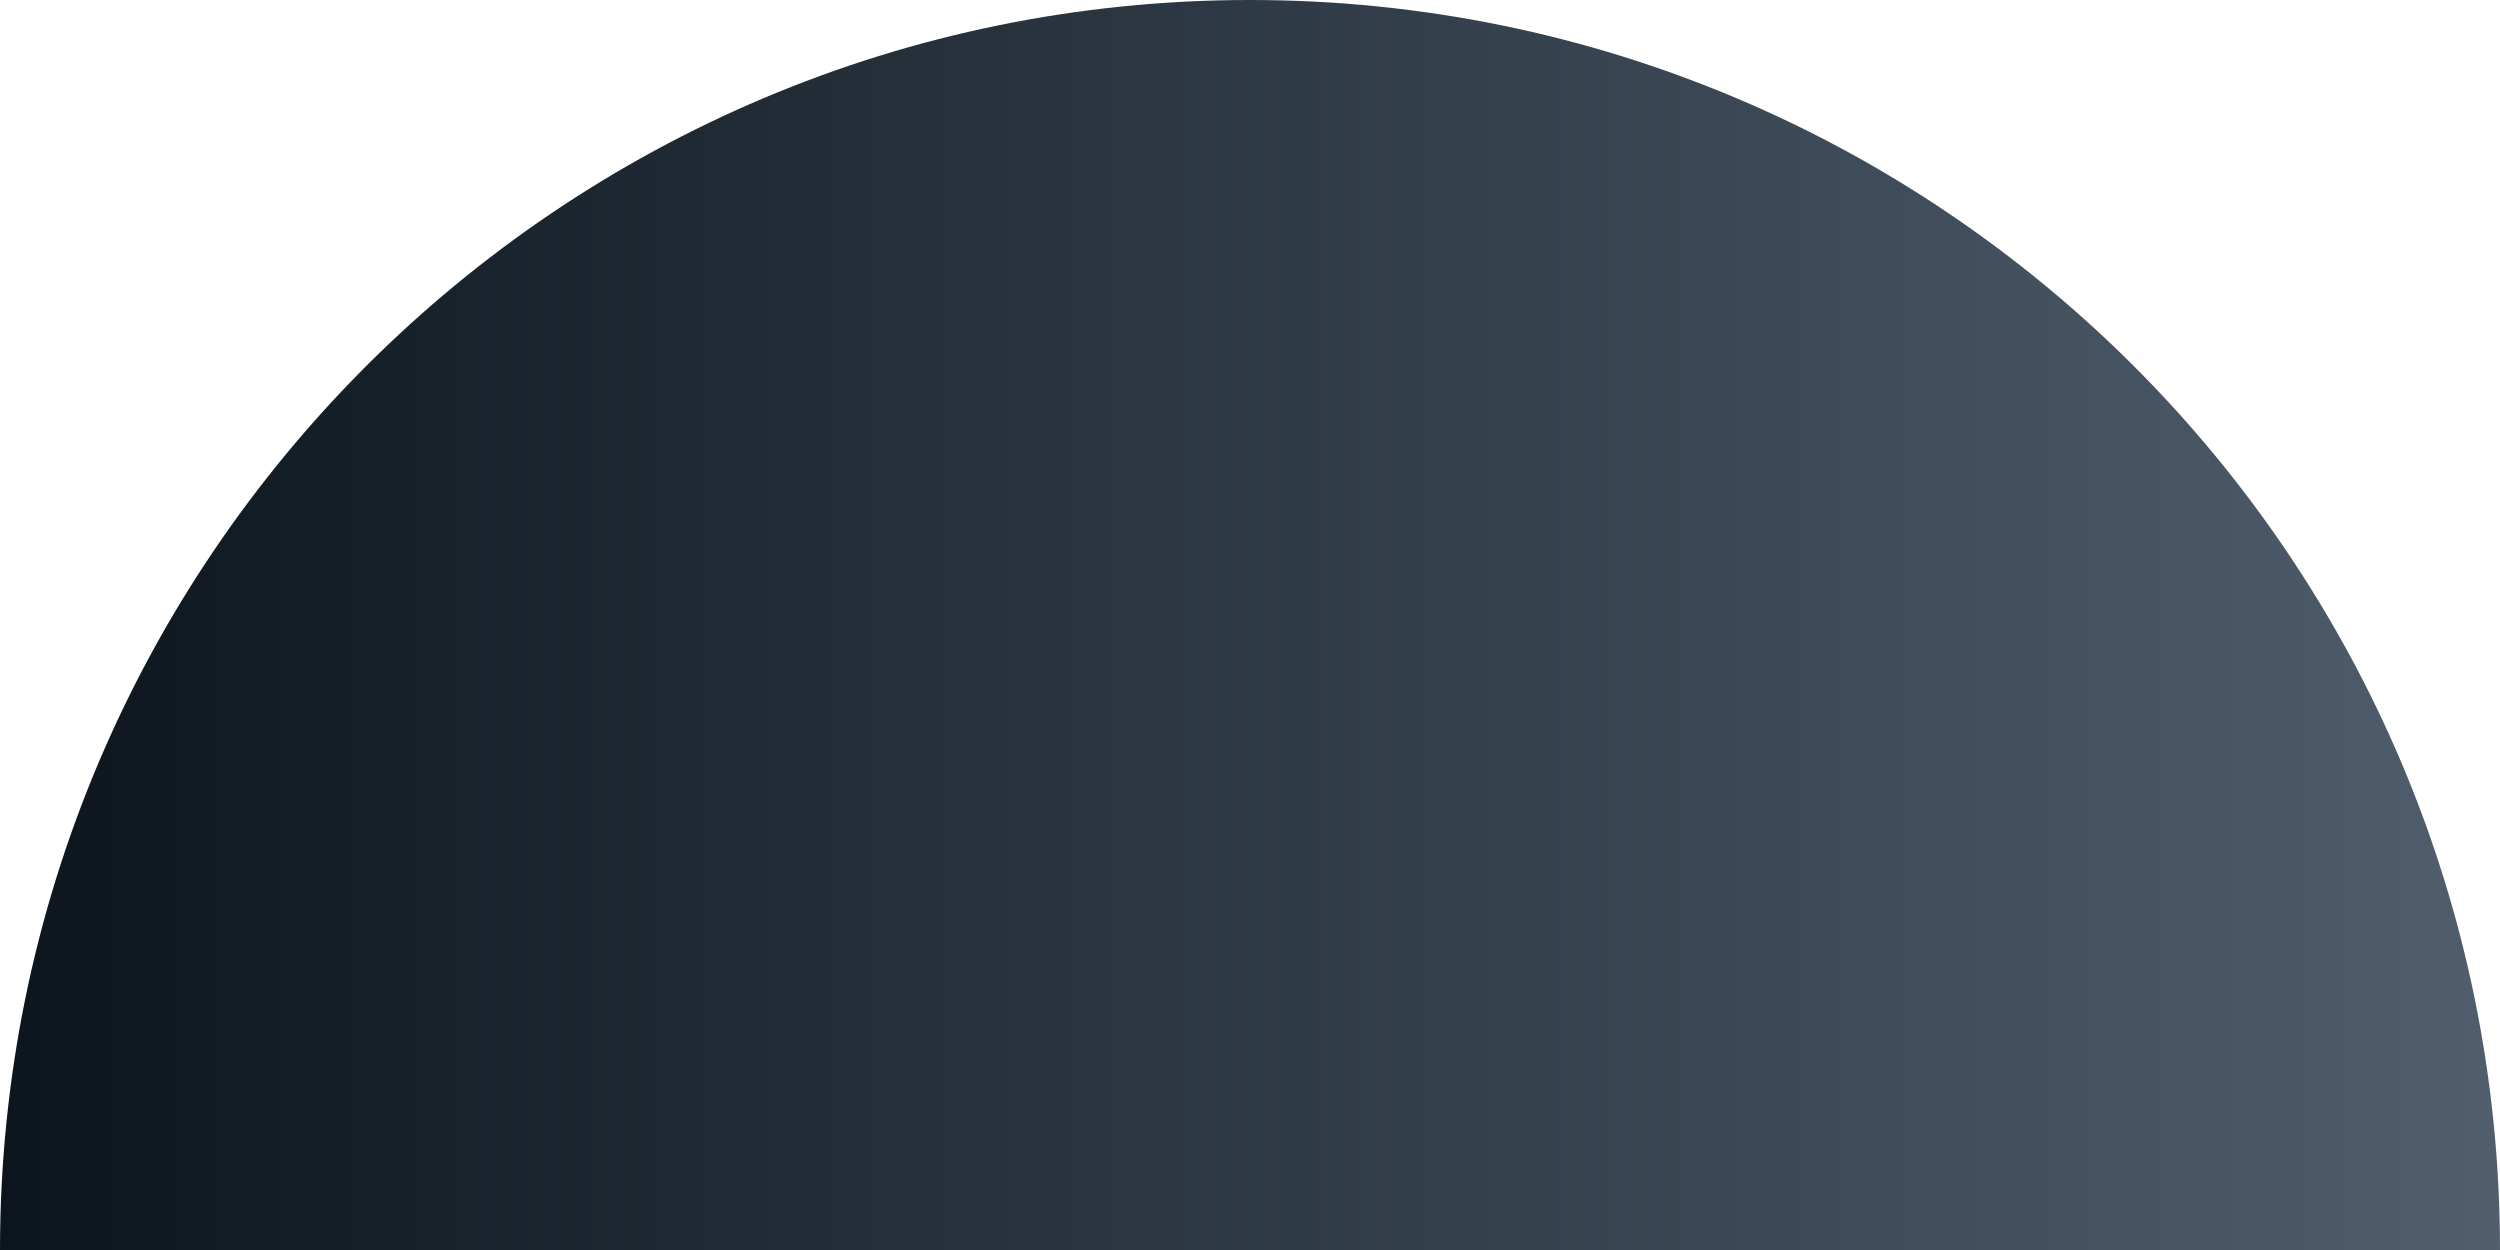<?xml version="1.0" encoding="UTF-8" standalone="no"?><svg xmlns="http://www.w3.org/2000/svg" xmlns:xlink="http://www.w3.org/1999/xlink" fill="#000000" height="281.9" stroke="#000000" stroke-linecap="square" stroke-miterlimit="10" width="563.79"><g><defs><linearGradient gradientTransform="matrix(563.789 0 0 563.789 0 140.948)" gradientUnits="userSpaceOnUse" id="a" spreadMethod="pad" x1="0" x2="1" y1="0" y2="0"><stop offset="0%" stop-color="#0c151d"/><stop offset="100%" stop-color="#505e6d"/></linearGradient></defs><g fill="url(#a)" stroke="url(#a)"><path d="M0 281.9C0 126.21 126.21 0 281.89 0h0C437.58 0 563.79 126.21 563.79 281.9Zm0 0" stroke="none"/></g></g></svg>